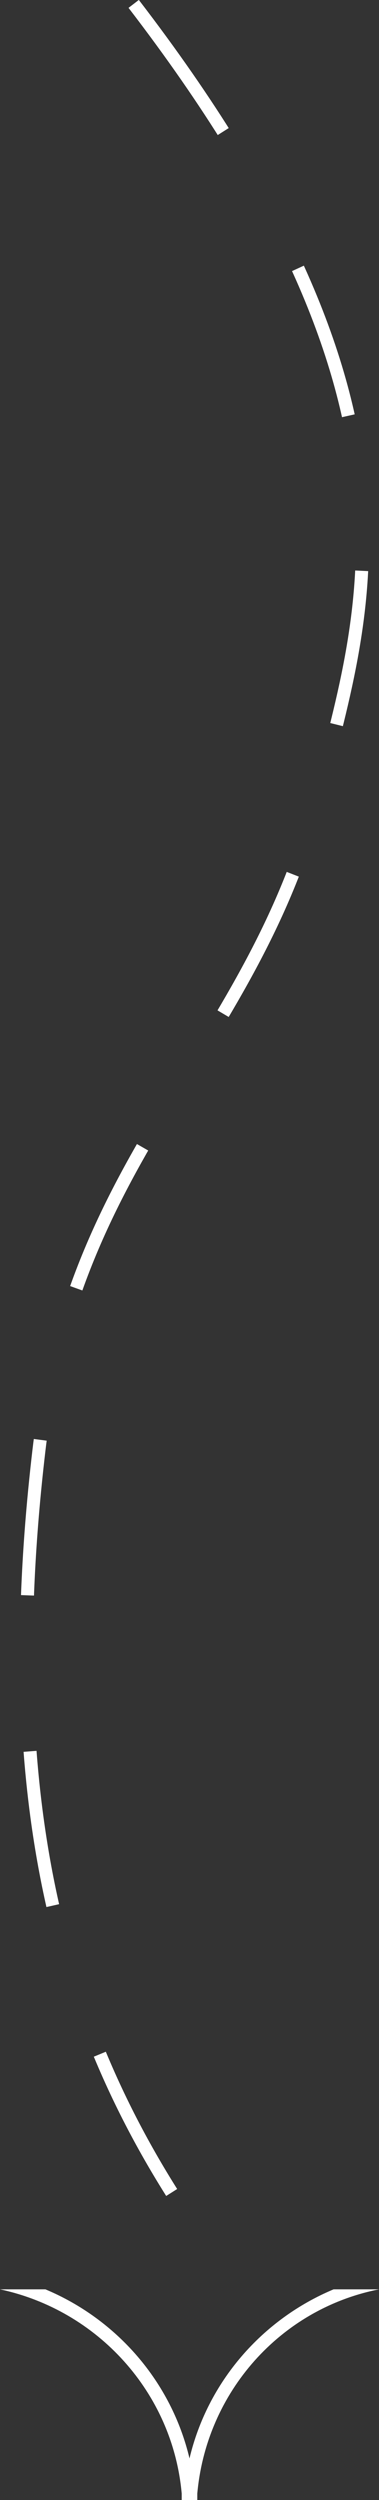 <?xml version="1.0" encoding="utf-8"?>
<!-- Generator: Adobe Illustrator 26.5.0, SVG Export Plug-In . SVG Version: 6.00 Build 0)  -->
<svg version="1.1" id="Layer_1" xmlns="http://www.w3.org/2000/svg" xmlns:xlink="http://www.w3.org/1999/xlink" x="0px" y="0px"
	 viewBox="0 0 29.2 192.2" style="enable-background:new 0 0 29.2 192.2;" xml:space="preserve">
<rect x="0" y="0" width="29.2" height="192.2" fill="#333333" stroke="none"/>
<style type="text/css">
	.st0{fill:none;stroke:#FFFFFF;stroke-miterlimit:10;stroke-dasharray:12;}
	.st1{fill:#FFFFFF;}
</style>
<g>
	<path class="st0" d="M10.3,0.3C33.9,31,28.2,46.7,24.6,60.9C19.5,80.7,5.7,88.4,3,111.5c-3.2,27.3,1.7,45.2,12.6,60.6"/>
	<path class="st1" d="M15.2,191.7c0.7-7.8,6.4-14.2,14-15.7h-3.5c-5.5,2.3-9.7,7.1-11.1,13c-1.4-5.9-5.6-10.7-11.1-13H0
		c7.5,1.6,13.3,7.9,14,15.7v0.5h1.2V191.7z"/>
</g>
</svg>
